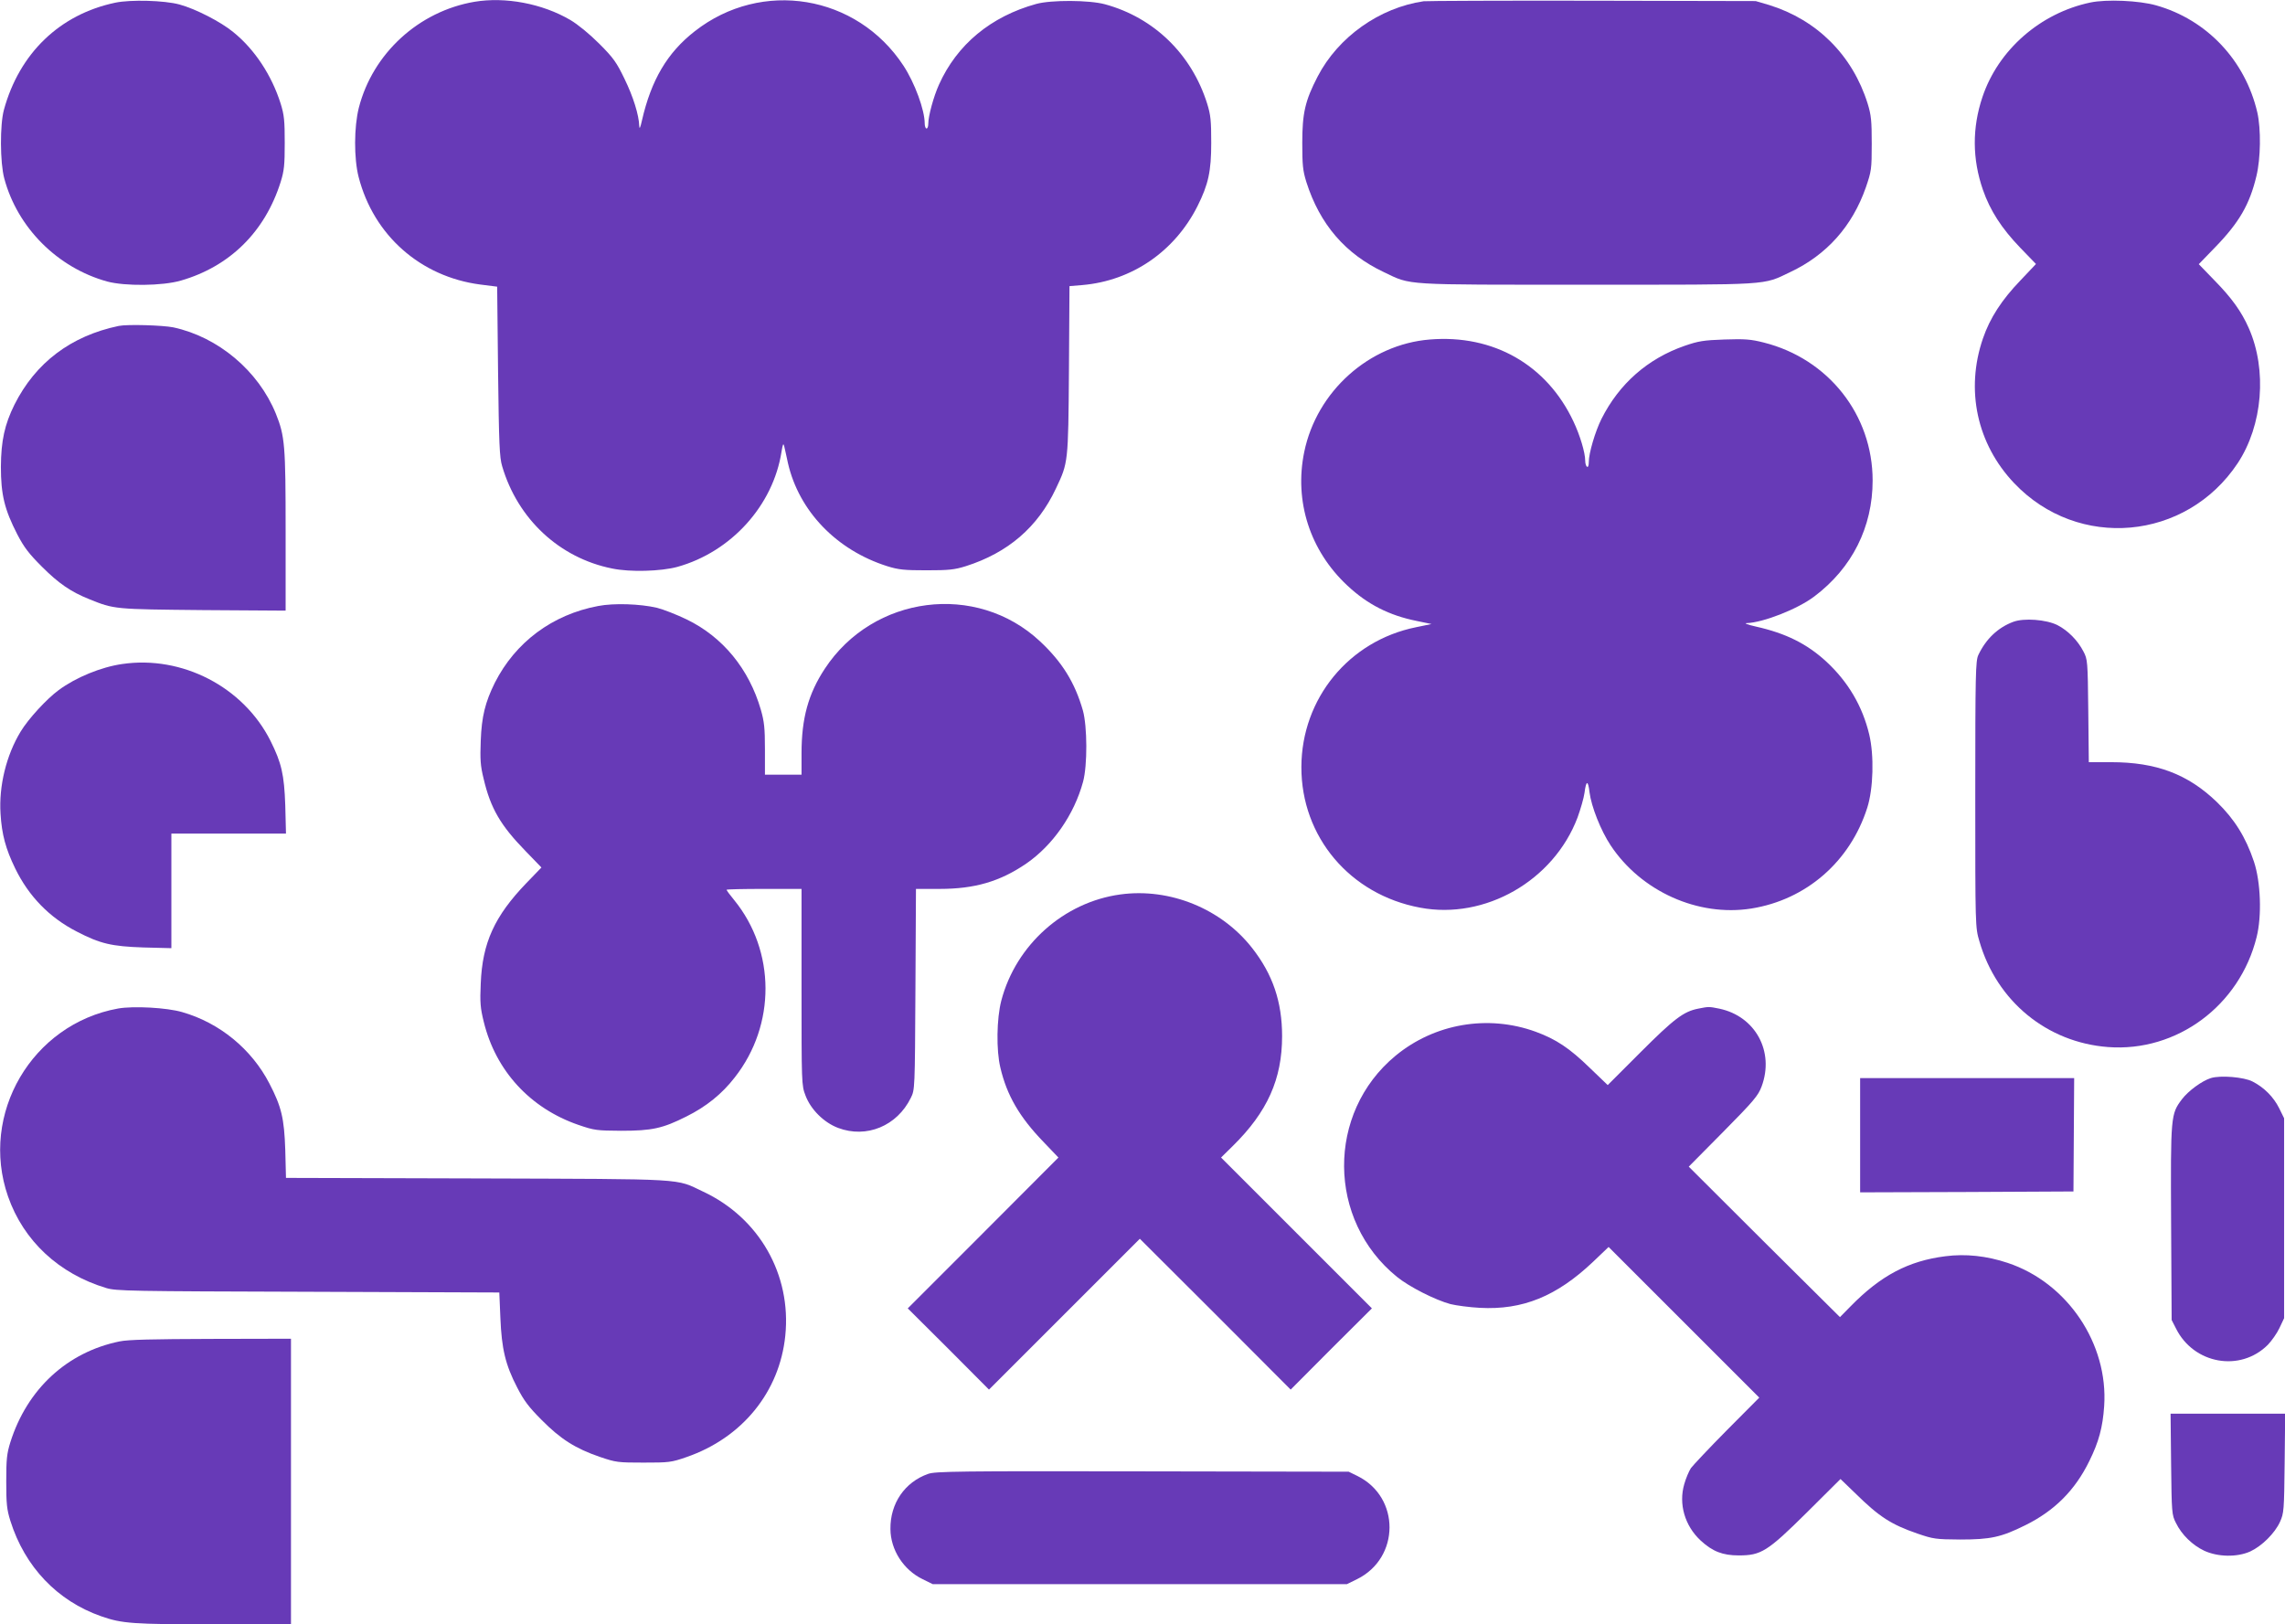 <?xml version="1.0" standalone="no"?>
<!DOCTYPE svg PUBLIC "-//W3C//DTD SVG 20010904//EN"
 "http://www.w3.org/TR/2001/REC-SVG-20010904/DTD/svg10.dtd">
<svg version="1.0" xmlns="http://www.w3.org/2000/svg"
 width="1280pt" height="910pt" viewBox="0 0 1280 910"
 preserveAspectRatio="xMidYMid meet">
<g transform="translate(0,910) scale(0.1,-0.1)"
fill="#673ab7" stroke="none">
<path d="M646 9085 c-310 -65 -537 -282 -624 -600 -23 -84 -22 -296 2 -385 74
-276 298 -500 576 -577 100 -27 310 -25 413 5 274 79 471 273 559 552 20 64
23 96 23 220 0 124 -3 156 -23 220 -50 158 -145 303 -265 400 -70 58 -213 131
-302 155 -85 23 -273 28 -359 10z"/>
<path d="M2658 9090 c-312 -53 -570 -289 -648 -594 -27 -107 -28 -283 -1 -388
84 -326 346 -558 681 -602 l95 -12 5 -474 c5 -406 8 -483 23 -532 87 -296 321
-514 616 -573 100 -21 273 -16 365 9 302 84 537 344 584 646 7 43 10 49 15 30
3 -14 13 -56 21 -95 62 -269 272 -487 556 -577 64 -20 96 -23 220 -23 124 0
156 3 220 23 236 75 403 218 505 435 69 146 69 142 73 663 l3 471 72 6 c278
24 517 188 645 442 61 122 77 195 77 355 0 124 -3 156 -23 220 -87 276 -297
481 -572 556 -88 24 -301 25 -385 2 -254 -70 -444 -227 -545 -452 -30 -66 -60
-176 -60 -219 0 -15 -4 -27 -10 -27 -5 0 -10 13 -10 28 0 76 -56 228 -119 324
-261 398 -795 486 -1169 193 -154 -120 -244 -273 -296 -500 -9 -41 -14 -51
-15 -31 -2 62 -34 165 -83 265 -44 91 -61 116 -141 196 -56 56 -120 108 -162
133 -157 92 -364 131 -537 102z"/>
<path d="M7975 9093 c-247 -36 -479 -200 -594 -422 -70 -135 -86 -205 -86
-371 0 -124 3 -156 23 -220 75 -236 218 -403 435 -505 155 -74 95 -70 1137
-70 1043 0 982 -4 1139 71 204 96 347 257 423 474 31 91 33 101 33 245 0 129
-3 160 -23 225 -85 271 -284 469 -552 552 l-75 22 -915 2 c-503 1 -928 -1
-945 -3z"/>
<path d="M11710 9086 c-281 -59 -517 -266 -605 -530 -58 -173 -57 -347 3 -520
40 -115 104 -215 209 -324 l88 -91 -87 -92 c-105 -109 -171 -211 -210 -325
-99 -288 -34 -591 175 -811 358 -377 963 -323 1252 112 140 212 166 522 62
757 -41 93 -96 169 -190 265 l-90 93 91 94 c136 140 194 241 232 400 24 99 26
263 5 356 -68 292 -283 520 -567 600 -95 27 -277 35 -368 16z"/>
<path d="M665 7274 c-268 -56 -466 -206 -584 -441 -55 -111 -75 -202 -76 -348
0 -156 20 -239 92 -379 38 -73 65 -108 138 -181 93 -93 161 -140 263 -181 143
-58 141 -57 640 -62 l462 -3 0 446 c0 480 -4 532 -55 658 -98 240 -323 429
-574 483 -60 12 -258 18 -306 8z"/>
<path d="M8010 7198 c-340 -27 -634 -290 -704 -630 -57 -276 32 -553 241 -748
113 -106 235 -168 390 -199 l82 -17 -87 -18 c-376 -76 -641 -400 -642 -783 -1
-391 272 -715 665 -788 364 -69 748 151 882 505 17 47 35 109 39 138 9 71 20
73 28 4 10 -80 63 -215 119 -299 171 -257 489 -400 787 -353 308 49 554 263
650 565 34 107 39 292 11 410 -38 159 -118 295 -241 409 -108 99 -225 158
-395 196 -45 10 -67 19 -51 19 93 3 287 79 380 150 211 159 326 388 326 649 0
368 -248 682 -610 773 -71 18 -104 21 -220 17 -118 -4 -146 -9 -222 -35 -208
-72 -368 -213 -467 -410 -35 -70 -71 -192 -71 -241 0 -20 -4 -31 -10 -27 -5 3
-10 18 -10 33 0 46 -29 143 -66 221 -149 317 -448 488 -804 459z"/>
<path d="M3351 5705 c-257 -48 -464 -203 -579 -430 -54 -109 -74 -189 -79
-325 -4 -104 -2 -140 16 -212 39 -167 95 -262 234 -405 l90 -93 -84 -87 c-179
-186 -247 -335 -256 -563 -5 -107 -2 -138 17 -215 67 -274 260 -484 530 -577
90 -31 103 -32 240 -33 172 0 232 13 365 80 111 55 200 127 271 219 231 294
229 708 -3 993 -24 29 -43 55 -43 58 0 3 95 5 210 5 l210 0 0 -550 c0 -538 0
-550 22 -607 29 -78 103 -152 183 -182 159 -60 330 11 407 168 23 46 23 48 26
609 l3 562 132 0 c197 0 338 41 486 142 149 103 268 274 318 458 25 92 24 310
-1 400 -45 157 -117 272 -240 387 -356 333 -935 259 -1206 -154 -92 -140 -130
-277 -130 -473 l0 -120 -103 0 -102 0 0 143 c0 118 -4 155 -23 221 -66 228
-213 408 -416 506 -56 27 -130 56 -166 65 -95 22 -241 27 -329 10z"/>
<path d="M11277 5616 c-85 -32 -152 -95 -195 -186 -15 -32 -17 -105 -17 -780
0 -744 0 -745 23 -823 97 -336 378 -567 721 -593 385 -29 737 232 832 616 30
119 23 309 -15 423 -46 137 -109 238 -208 334 -162 156 -339 223 -592 223
l-125 0 -3 288 c-3 279 -4 288 -27 332 -32 62 -86 117 -146 148 -62 31 -187
41 -248 18z"/>
<path d="M685 5380 c-119 -17 -260 -75 -356 -146 -67 -49 -170 -161 -213 -232
-81 -133 -123 -306 -113 -461 7 -116 29 -197 82 -306 76 -156 191 -275 345
-354 131 -68 195 -83 373 -89 l157 -4 0 321 0 321 321 0 321 0 -4 158 c-6 173
-21 238 -83 362 -152 302 -495 479 -830 430z"/>
<path d="M6276 4089 c-316 -43 -585 -282 -667 -595 -26 -100 -29 -278 -5 -376
36 -154 107 -276 239 -413 l86 -90 -422 -423 -422 -422 228 -227 227 -228 423
423 422 422 423 -422 422 -423 227 228 228 227 -423 423 -422 422 66 65 c194
191 276 375 276 615 0 192 -52 346 -168 494 -172 220 -461 338 -738 300z"/>
<path d="M662 3450 c-483 -87 -778 -591 -617 -1053 87 -249 285 -433 550 -513
56 -17 134 -18 1131 -21 l1071 -4 6 -142 c7 -173 28 -263 94 -390 38 -74 65
-110 138 -183 105 -106 188 -159 325 -206 91 -31 102 -32 245 -32 142 0 155 1
241 31 312 108 521 365 553 680 35 342 -146 660 -460 807 -159 75 -72 70
-1265 74 l-1072 3 -4 157 c-6 177 -21 241 -89 372 -100 193 -279 340 -489 400
-86 25 -272 35 -358 20z"/>
<path d="M9512 3449 c-81 -16 -135 -57 -322 -244 l-184 -184 -101 97 c-112
109 -188 160 -303 202 -267 97 -566 46 -785 -135 -387 -320 -383 -921 8 -1238
70 -57 215 -130 300 -153 33 -8 107 -18 165 -21 240 -13 430 65 633 257 l88
84 422 -422 422 -422 -181 -182 c-100 -101 -190 -197 -202 -213 -11 -17 -28
-57 -37 -89 -33 -112 3 -234 91 -316 67 -62 124 -84 214 -84 125 0 160 21 382
241 l188 187 83 -80 c134 -132 201 -175 349 -226 88 -30 101 -32 238 -33 171
0 230 13 365 80 164 81 279 196 359 360 53 107 75 189 83 307 24 350 -206 692
-541 803 -117 39 -235 52 -349 37 -206 -26 -362 -108 -531 -281 l-59 -60 -424
421 -423 422 193 195 c172 174 196 203 215 254 73 195 -34 393 -236 436 -59
12 -60 12 -120 0z"/>
<path d="M12384 3060 c-50 -16 -125 -71 -161 -118 -63 -84 -64 -90 -61 -693
l3 -544 24 -47 c99 -200 360 -247 515 -92 21 22 51 64 65 94 l26 55 0 560 0
560 -28 57 c-31 62 -84 116 -149 149 -48 25 -180 36 -234 19z"/>
<path d="M10420 2740 l0 -320 598 2 597 3 2 318 2 317 -599 0 -600 0 0 -320z"/>
<path d="M670 1585 c-294 -60 -518 -267 -612 -565 -20 -64 -23 -96 -23 -220 0
-124 3 -156 23 -220 81 -258 263 -449 509 -535 117 -41 177 -45 631 -45 l432
0 0 800 0 800 -447 -1 c-330 -1 -465 -4 -513 -14z"/>
<path d="M12162 898 c3 -274 4 -285 27 -330 32 -66 93 -125 159 -156 76 -35
183 -37 257 -4 65 30 138 102 167 166 22 49 23 64 26 329 l3 277 -321 0 -321
0 3 -282z"/>
<path d="M5200 843 c-132 -46 -214 -166 -212 -310 1 -116 73 -228 180 -280
l57 -28 1160 0 1160 0 57 28 c241 119 243 459 2 578 l-49 24 -1155 2 c-1028 2
-1160 0 -1200 -14z"/>
</g>
</svg>
